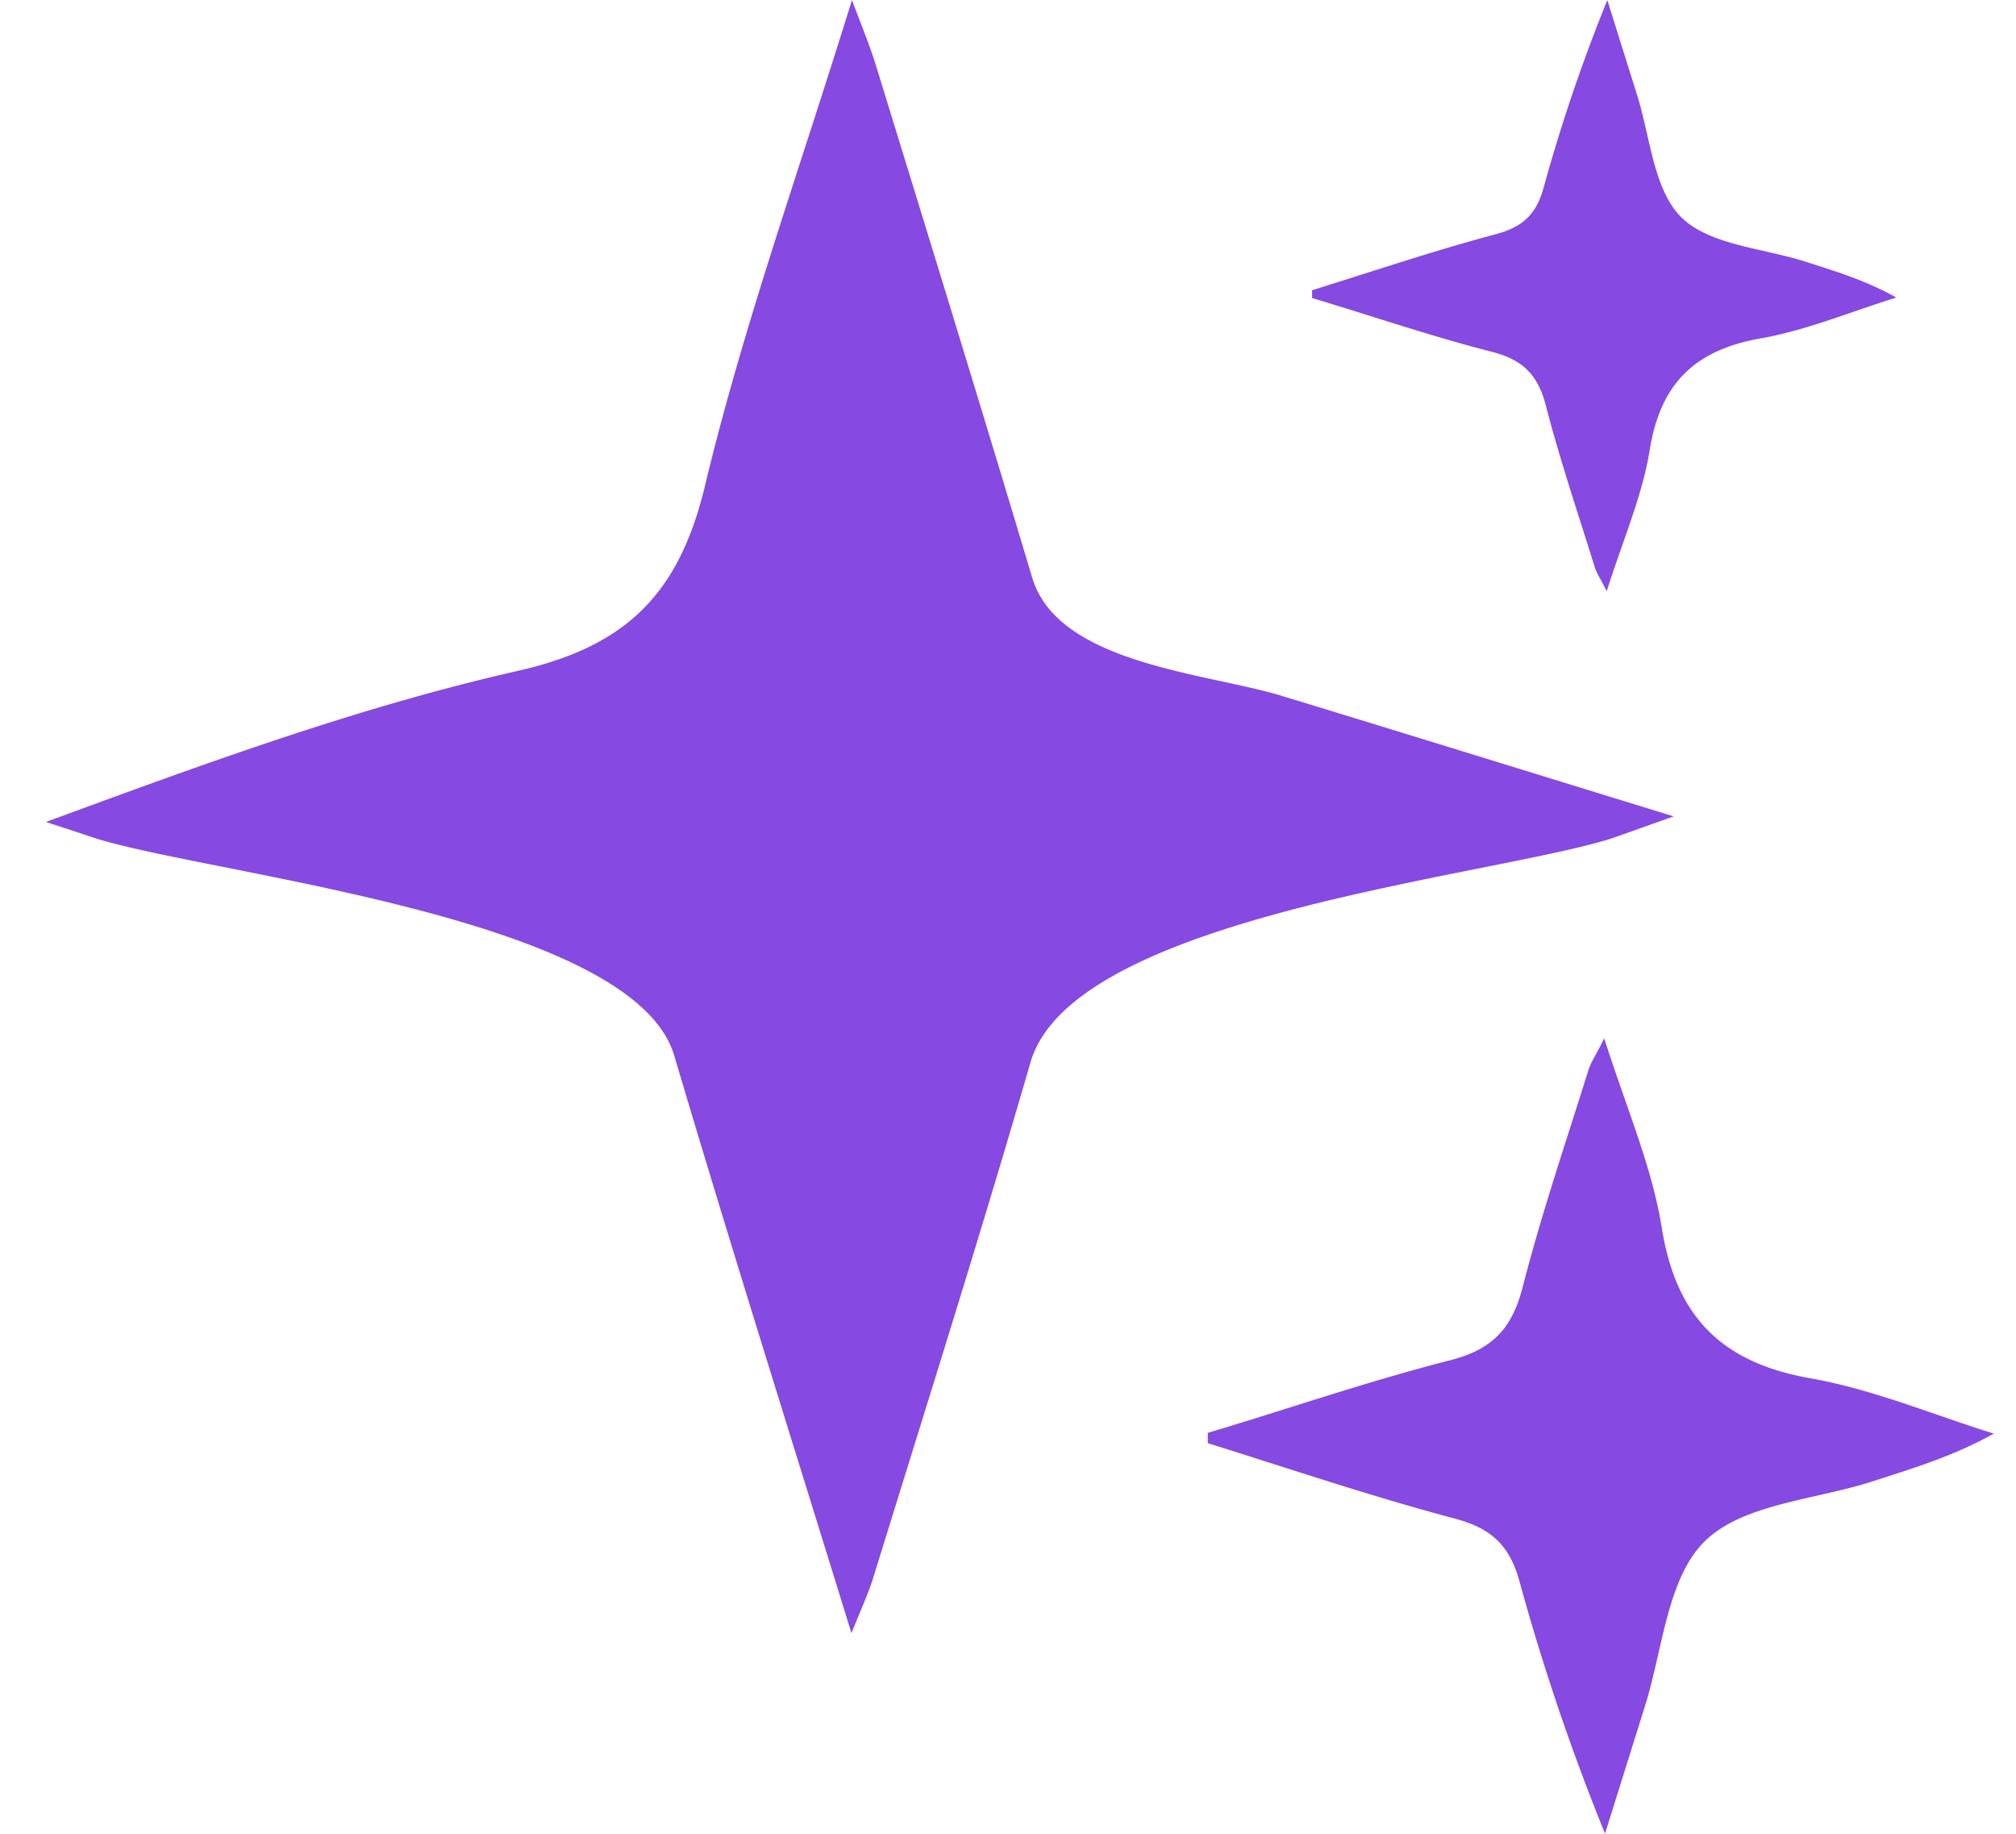 <?xml version="1.0" standalone="no"?><!DOCTYPE svg PUBLIC "-//W3C//DTD SVG 1.1//EN" "http://www.w3.org/Graphics/SVG/1.1/DTD/svg11.dtd"><svg t="1749451008540" class="icon" viewBox="0 0 1126 1024" version="1.1" xmlns="http://www.w3.org/2000/svg" p-id="2104" width="35.188" height="32" xmlns:xlink="http://www.w3.org/1999/xlink"><path d="M25.65 459.036c88.162-32.459 174.737-64.253 263.769-84.425 61.335-13.926 90.107-43.774 104.443-103.777C415.314 181.444 446.749 94.254 475.829 0.051c5.939 15.564 9.83 25.24 12.902 34.865 29.592 96.098 59.082 191.734 87.804 287.73 14.54 48.638 98.811 53.245 140.281 66.249 69.936 21.298 139.82 43.006 217.999 67.017-17.561 6.195-26.879 9.676-36.197 12.799-69.782 21.298-298.379 43.262-322.851 123.898-27.954 96.456-58.211 192.042-87.804 287.73-2.765 9.267-7.014 18.175-12.39 31.742-34.302-111.15-67.683-216.872-99.118-323.005-23.653-76.796-255.168-100.142-322.544-120.724A2449.9 2449.9 0 0 0 25.599 459.036h0.051z m784.857 300.478c23.704-6.195 34.2-18.175 40.036-41.009 10.444-40.702 24.063-80.585 36.504-120.468 1.536-5.069 4.659-9.267 8.96-18.175 12.441 39.064 26.827 71.984 32.254 106.439 8.14 49.969 34.2 75.107 83.913 83.605 34.558 6.246 67.581 20.172 101.422 30.718-23.346 13.055-46.282 19.66-68.809 27.032-31.845 10.035-71.83 12.39-92.821 33.278-20.991 20.94-23.295 60.823-33.432 92.616L896.467 1024a1254.952 1254.952 0 0 1-47.818-140.998c-5.427-19.711-15.564-29.439-35.685-34.814-46.692-12.39-92.514-27.903-138.387-42.238v-5.734c45.412-13.567 90.159-29.08 135.98-40.702z m23.397-562.865c17.561 4.608 25.394 13.567 29.695 30.514 7.833 30.258 17.919 59.901 27.135 89.596 1.178 3.737 3.481 6.86 6.656 13.465 9.216-29.08 19.967-53.501 24.063-79.1 5.99-37.118 25.394-55.856 62.307-62.205 25.752-4.608 50.327-15.001 75.414-22.732-17.305-9.779-34.405-14.745-51.095-20.172-23.704-7.475-53.45-9.216-69.065-24.728-15.615-15.564-17.254-45.207-24.831-68.809L897.747 0.051a945.719 945.719 0 0 0-35.582 104.75c-4.045 14.745-11.519 21.913-26.571 25.957-34.609 9.216-68.707 20.735-102.753 31.333v4.352c33.739 10.086 67.017 21.554 101.115 30.206h-0.102z" p-id="2105" fill="#8649e1"></path></svg>